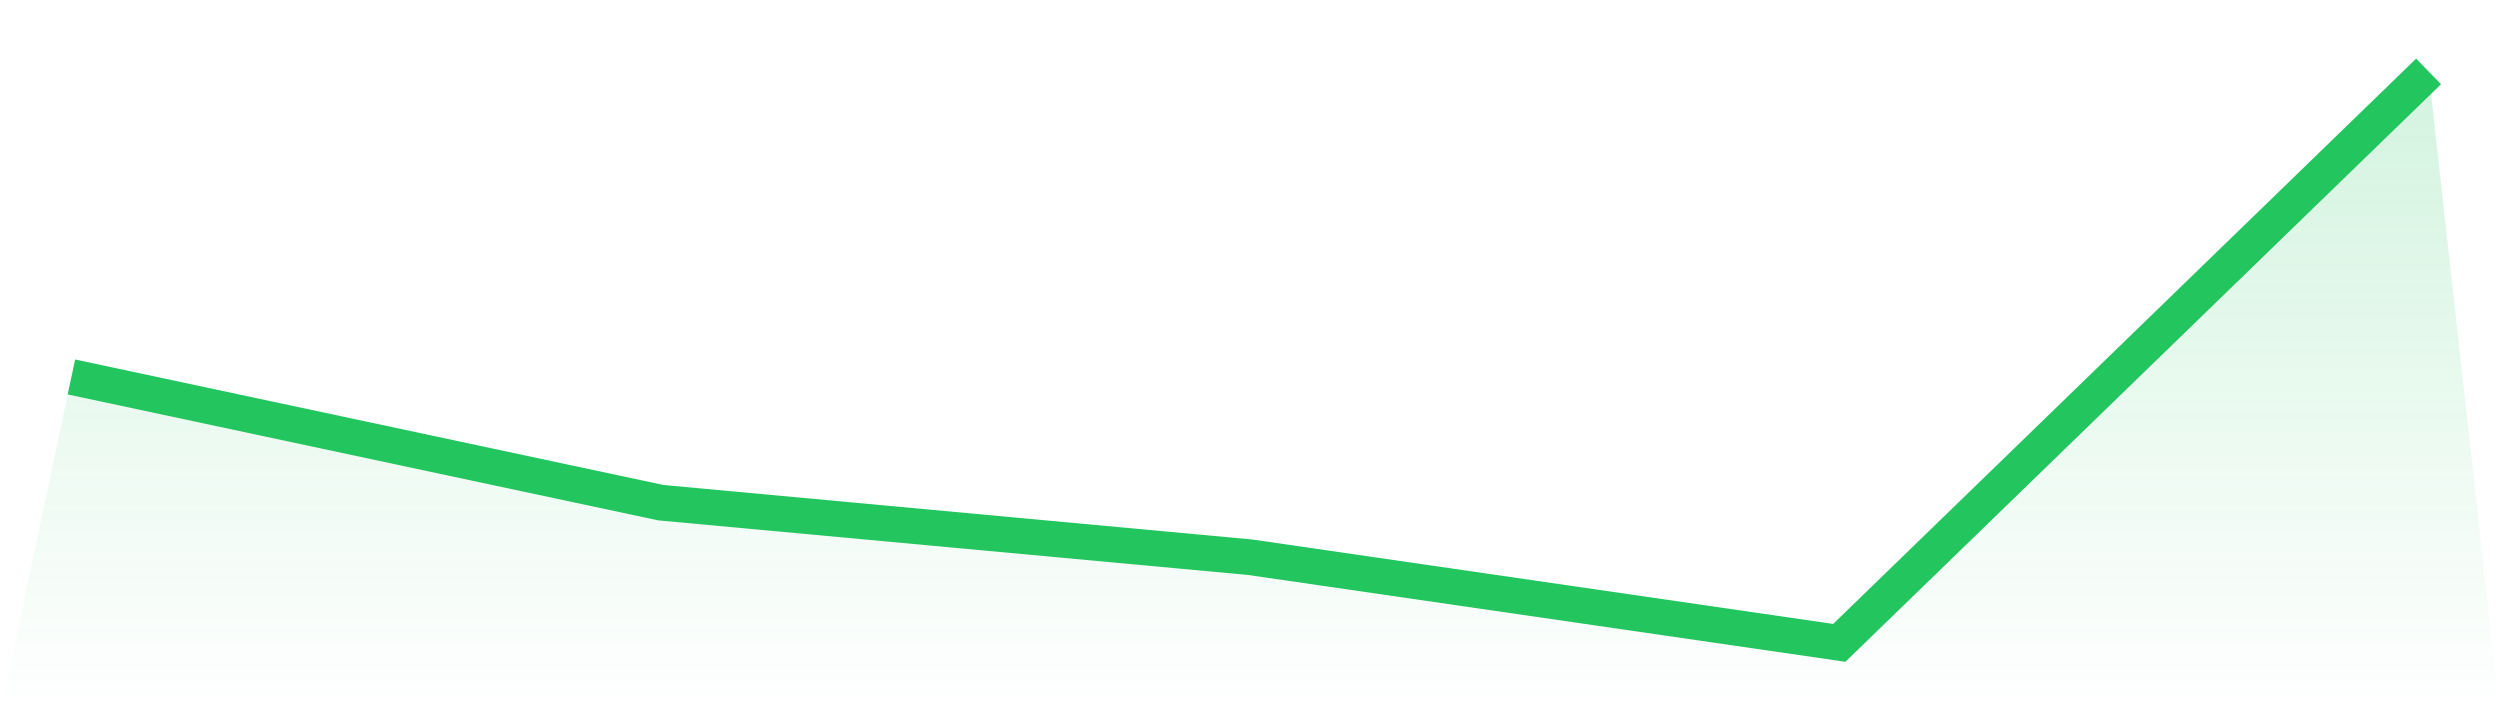 <svg viewBox="0 0 140 40" xmlns="http://www.w3.org/2000/svg">
<defs>
<linearGradient id="gradient" x1="0" x2="0" y1="0" y2="1">
<stop offset="0%" stop-color="#22c55e" stop-opacity="0.2"/>
<stop offset="100%" stop-color="#22c55e" stop-opacity="0"/>
</linearGradient>
</defs>
<path d="M4,21.11 L4,21.11 L37,28.149 L70,31.204 L103,36 L136,4 L140,40 L0,40 z" fill="url(#gradient)"/>
<path d="M4,21.11 L4,21.11 L37,28.149 L70,31.204 L103,36 L136,4" fill="none" stroke="#22c55e" stroke-width="2"/>
</svg>